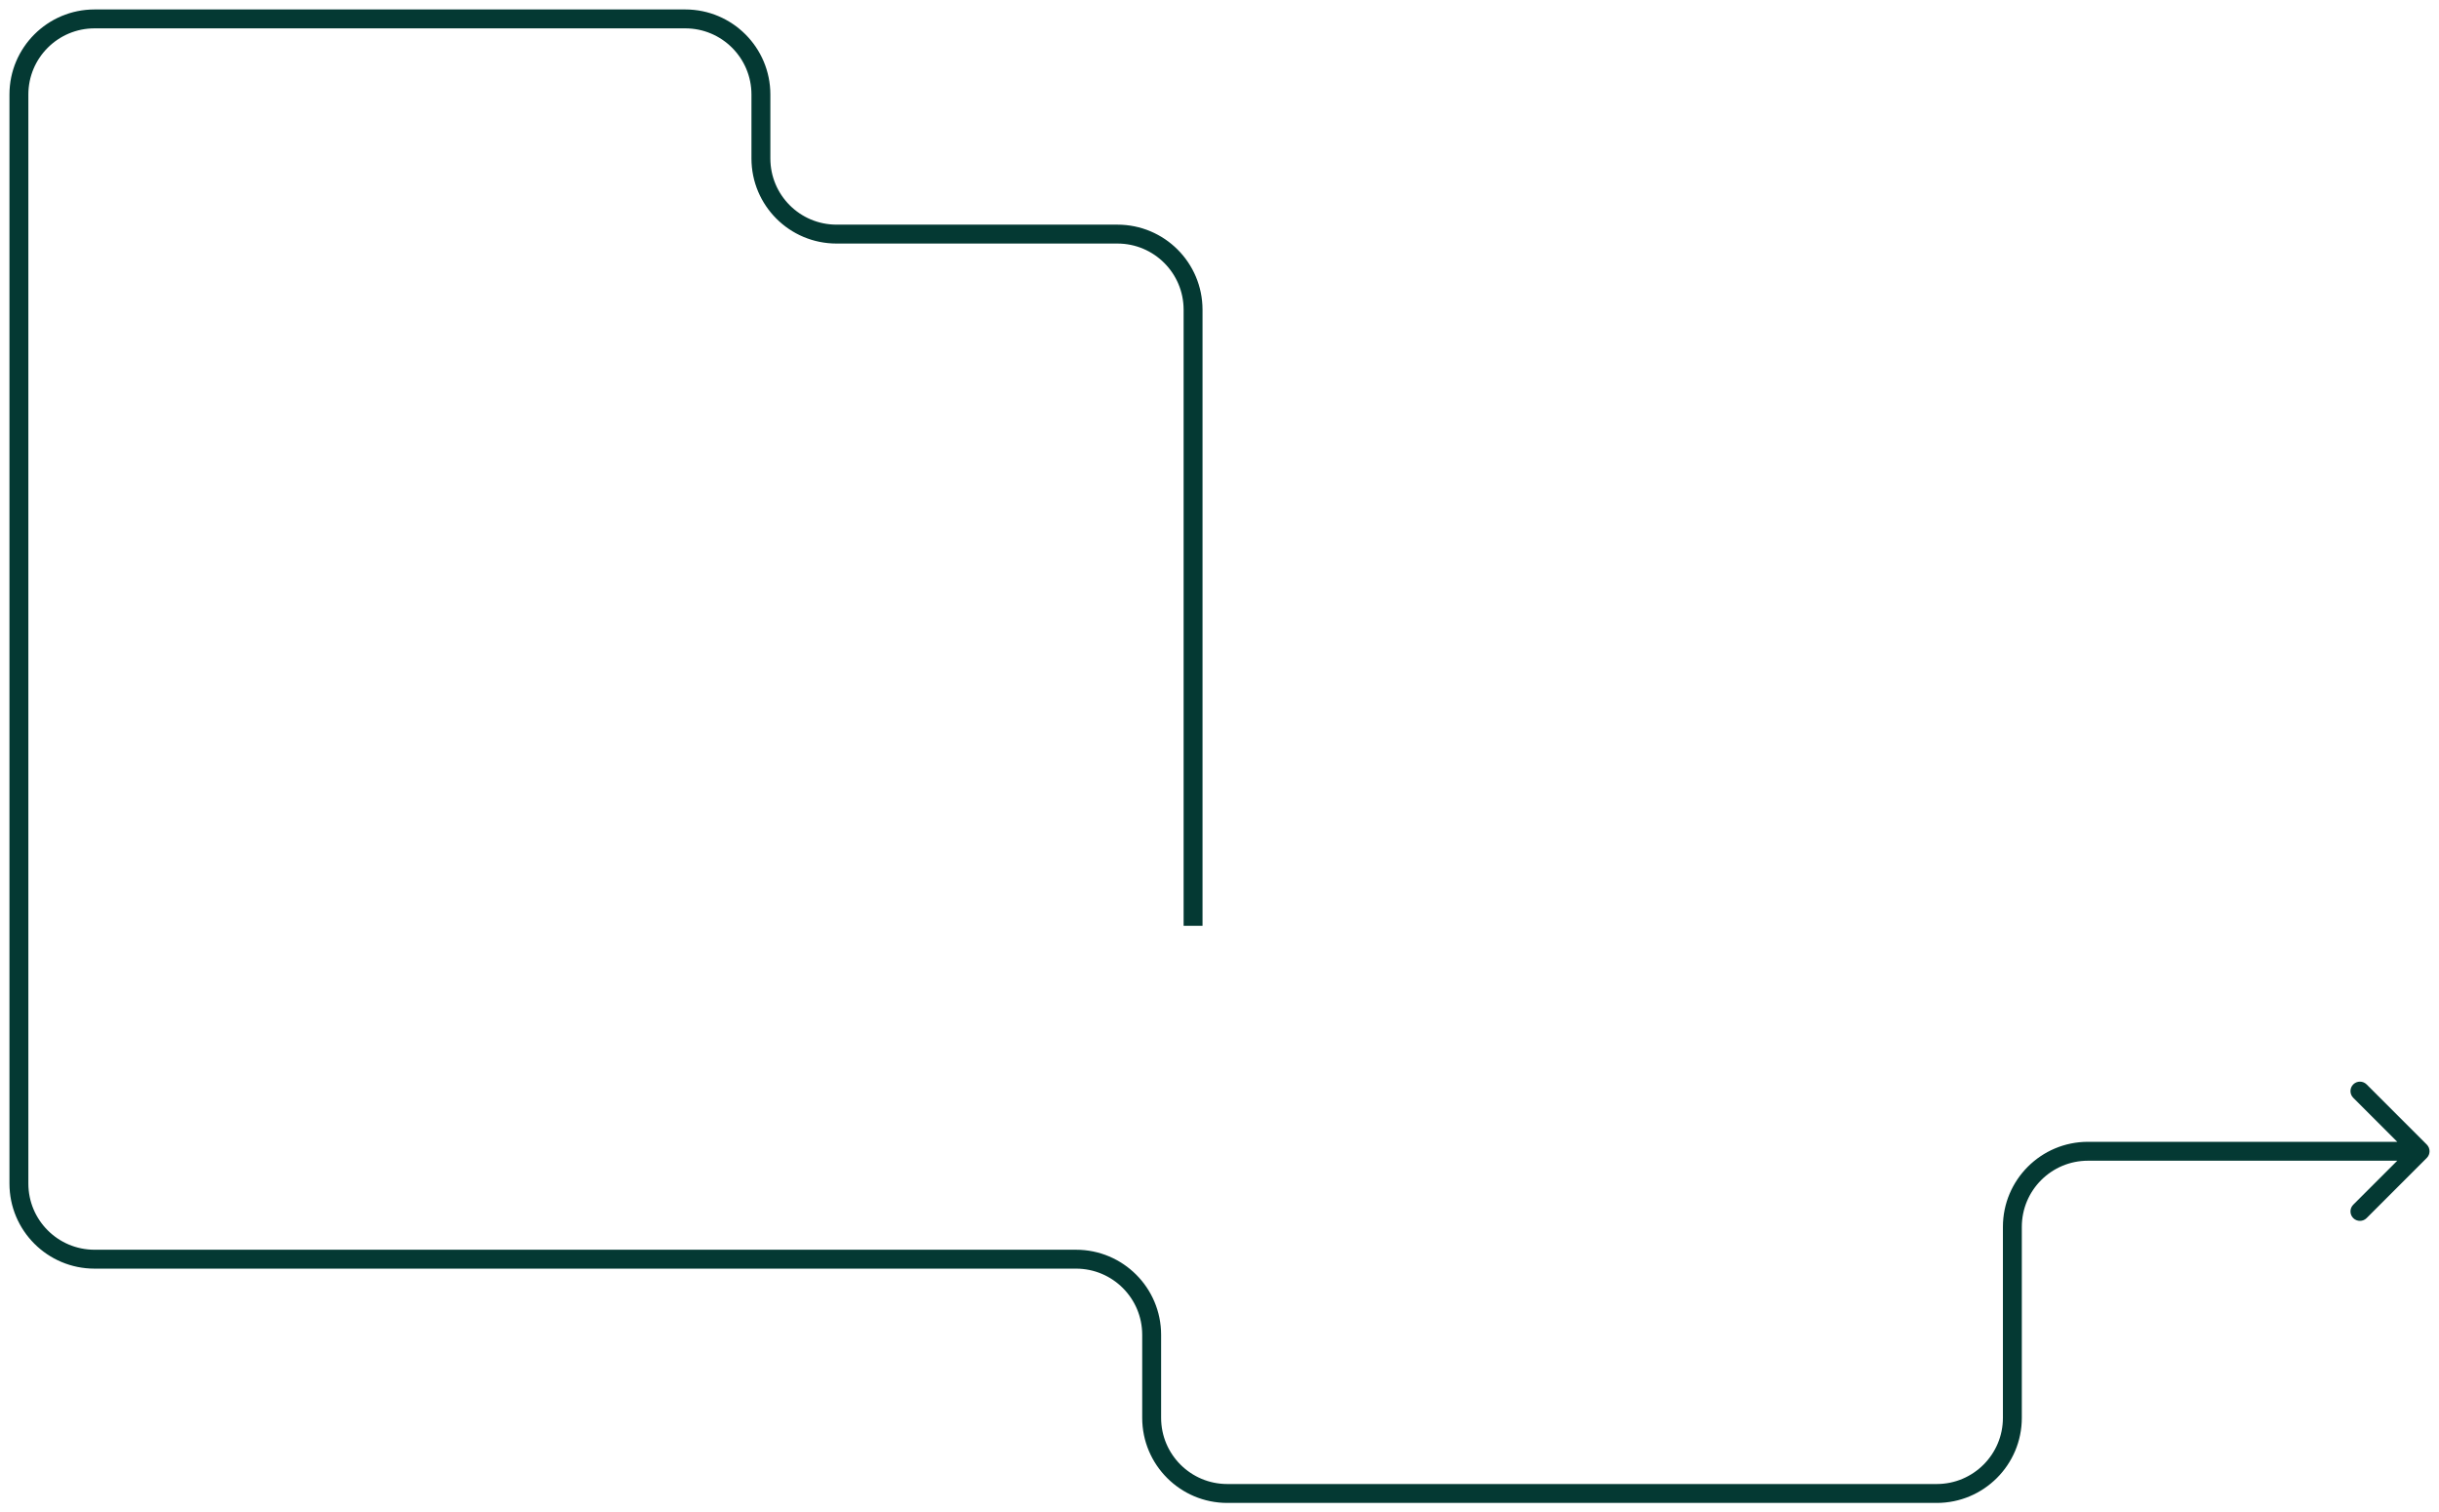 <?xml version="1.0" encoding="UTF-8"?> <svg xmlns="http://www.w3.org/2000/svg" width="129" height="80" viewBox="0 0 129 80" fill="none"> <path d="M128.354 61.251C128.549 61.056 128.549 60.739 128.354 60.544L125.172 57.362C124.976 57.167 124.66 57.167 124.464 57.362C124.269 57.557 124.269 57.874 124.464 58.069L127.293 60.898L124.464 63.726C124.269 63.921 124.269 64.238 124.464 64.433C124.66 64.629 124.976 64.629 125.172 64.433L128.354 61.251ZM63.102 16.383L62.602 16.383L63.102 16.383ZM110.435 60.898L110.435 60.398L110.435 60.898ZM1.5 62.607L1.5 5L0.5 5L0.5 62.607L1.5 62.607ZM5 1.5L36.245 1.5V0.5L5 0.5V1.5ZM39.745 5V8.383H40.745V5H39.745ZM128 60.398L110.435 60.398L110.435 61.398L128 61.398L128 60.398ZM105.935 64.898V75H106.935V64.898H105.935ZM61.412 75V70.607H60.412V75H61.412ZM56.912 66.107H5V67.107H56.912V66.107ZM62.602 16.383L62.602 48.972L63.602 48.972L63.602 16.383L62.602 16.383ZM44.245 12.883L59.102 12.883L59.102 11.883L44.245 11.883L44.245 12.883ZM102.435 78.5H64.912V79.5H102.435V78.5ZM63.602 16.383C63.602 13.898 61.588 11.883 59.102 11.883L59.102 12.883C61.035 12.883 62.602 14.45 62.602 16.383L63.602 16.383ZM61.412 70.607C61.412 68.122 59.397 66.107 56.912 66.107V67.107C58.845 67.107 60.412 68.674 60.412 70.607H61.412ZM60.412 75C60.412 77.485 62.427 79.5 64.912 79.5V78.5C62.979 78.5 61.412 76.933 61.412 75H60.412ZM105.935 75C105.935 76.933 104.368 78.5 102.435 78.5V79.5C104.92 79.5 106.935 77.485 106.935 75H105.935ZM39.745 8.383C39.745 10.869 41.759 12.883 44.245 12.883L44.245 11.883C42.312 11.883 40.745 10.316 40.745 8.383H39.745ZM36.245 1.5C38.178 1.5 39.745 3.067 39.745 5H40.745C40.745 2.515 38.73 0.5 36.245 0.5V1.5ZM1.5 5C1.5 3.067 3.067 1.5 5 1.5V0.5C2.515 0.5 0.5 2.515 0.5 5L1.5 5ZM110.435 60.398C107.949 60.398 105.935 62.413 105.935 64.898H106.935C106.935 62.965 108.502 61.398 110.435 61.398L110.435 60.398ZM0.5 62.607C0.5 65.093 2.515 67.107 5 67.107V66.107C3.067 66.107 1.5 64.54 1.5 62.607L0.5 62.607Z" fill="#043933"></path> </svg> 
